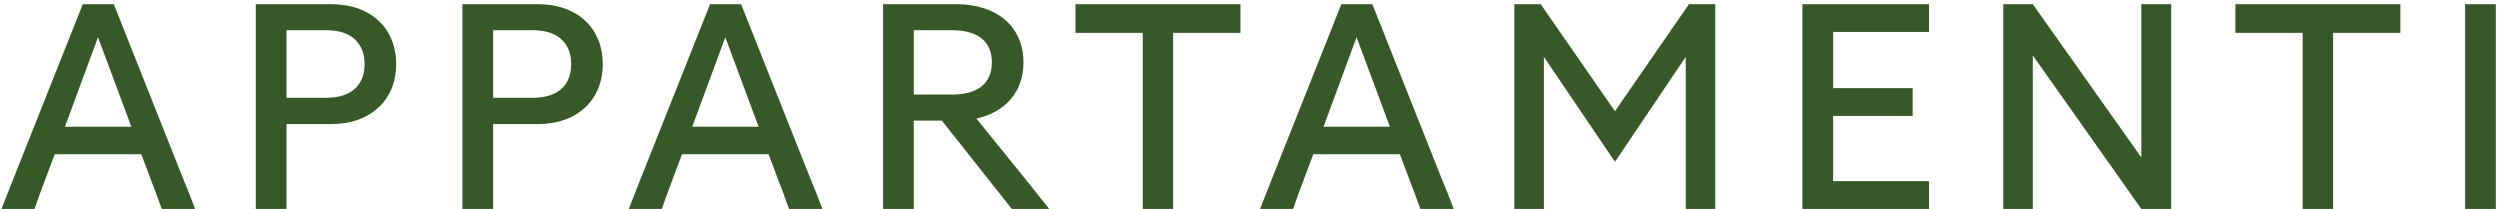 <svg width="359" height="30" viewBox="0 0 359 30" fill="none" xmlns="http://www.w3.org/2000/svg">
<path d="M0.213 30L1.935 25.632L11.889 0.6H16.341L26.337 25.758C27.177 27.774 27.177 27.774 28.017 30H23.229C22.347 27.564 22.347 27.564 21.759 26.052L20.289 22.146H7.857L6.345 26.178C5.715 27.858 5.715 27.858 4.959 30H0.213ZM9.327 18.198H18.861L14.073 5.346L9.327 18.198ZM36.731 30V26.64V3.834V0.6H47.567C53.321 0.6 56.891 4.128 56.891 9.21C56.891 14.25 53.321 17.82 47.567 17.82H41.141V26.766V30H36.731ZM41.141 14.04H46.853C50.675 14.04 52.355 12.024 52.355 9.21C52.355 6.396 50.675 4.338 46.853 4.338H41.141V14.04ZM66.401 30V26.64V3.834V0.6H77.237C82.991 0.6 86.561 4.128 86.561 9.21C86.561 14.25 82.991 17.82 77.237 17.82H70.811V26.766V30H66.401ZM70.811 14.04H76.523C80.345 14.04 82.025 12.024 82.025 9.21C82.025 6.396 80.345 4.338 76.523 4.338H70.811V14.04ZM90.291 30L92.013 25.632L101.967 0.6H106.419L116.415 25.758C117.255 27.774 117.255 27.774 118.095 30H113.307C112.425 27.564 112.425 27.564 111.837 26.052L110.367 22.146H97.935L96.423 26.178C95.793 27.858 95.793 27.858 95.037 30H90.291ZM99.405 18.198H108.939L104.151 5.346L99.405 18.198ZM126.809 30V26.64V3.834V0.6H137.309C143.231 0.6 146.969 3.876 146.969 8.958C146.969 13.158 144.407 16.098 140.207 17.022L147.557 26.094L150.665 30H145.289L135.251 17.316H131.219V26.598V30H126.809ZM131.219 13.578H136.721C140.543 13.578 142.433 11.856 142.433 8.958C142.433 6.06 140.543 4.338 136.721 4.338H131.219V13.578ZM154.438 4.716V0.6H178.126V4.716H172.96H168.466V26.766V30H164.098V26.472V4.716H159.562H154.438ZM180.944 30L182.666 25.632L192.62 0.6H197.072L207.068 25.758C207.908 27.774 207.908 27.774 208.748 30H203.96C203.078 27.564 203.078 27.564 202.49 26.052L201.02 22.146H188.588L187.076 26.178C186.446 27.858 186.446 27.858 185.69 30H180.944ZM190.058 18.198H199.592L194.804 5.346L190.058 18.198ZM217.462 30V26.64V3.834V0.6H221.242L231.91 15.972L242.536 0.6H246.316V3.96V26.766V30H242.074V26.472V8.16L231.91 23.238L221.704 8.16V26.766V30H217.462ZM258.822 30V26.64V3.834V0.6H277.008V4.59H271.8H263.232V12.654H270.246H274.656V16.644H270.246H263.232V26.01H271.17H277.008V30H258.822ZM287.669 30V26.64V0.6H291.911L307.493 22.608V3.834V0.6H311.777V3.96V30H307.493L291.911 7.95V26.766V30H287.669ZM321.003 4.716V0.6H344.691V4.716H339.525H335.031V26.766V30H330.663V26.472V4.716H326.127H321.003ZM353.987 30V26.64V3.834V0.6H358.397V3.96V26.766V30H353.987Z" fill="#375927"/>
</svg>
